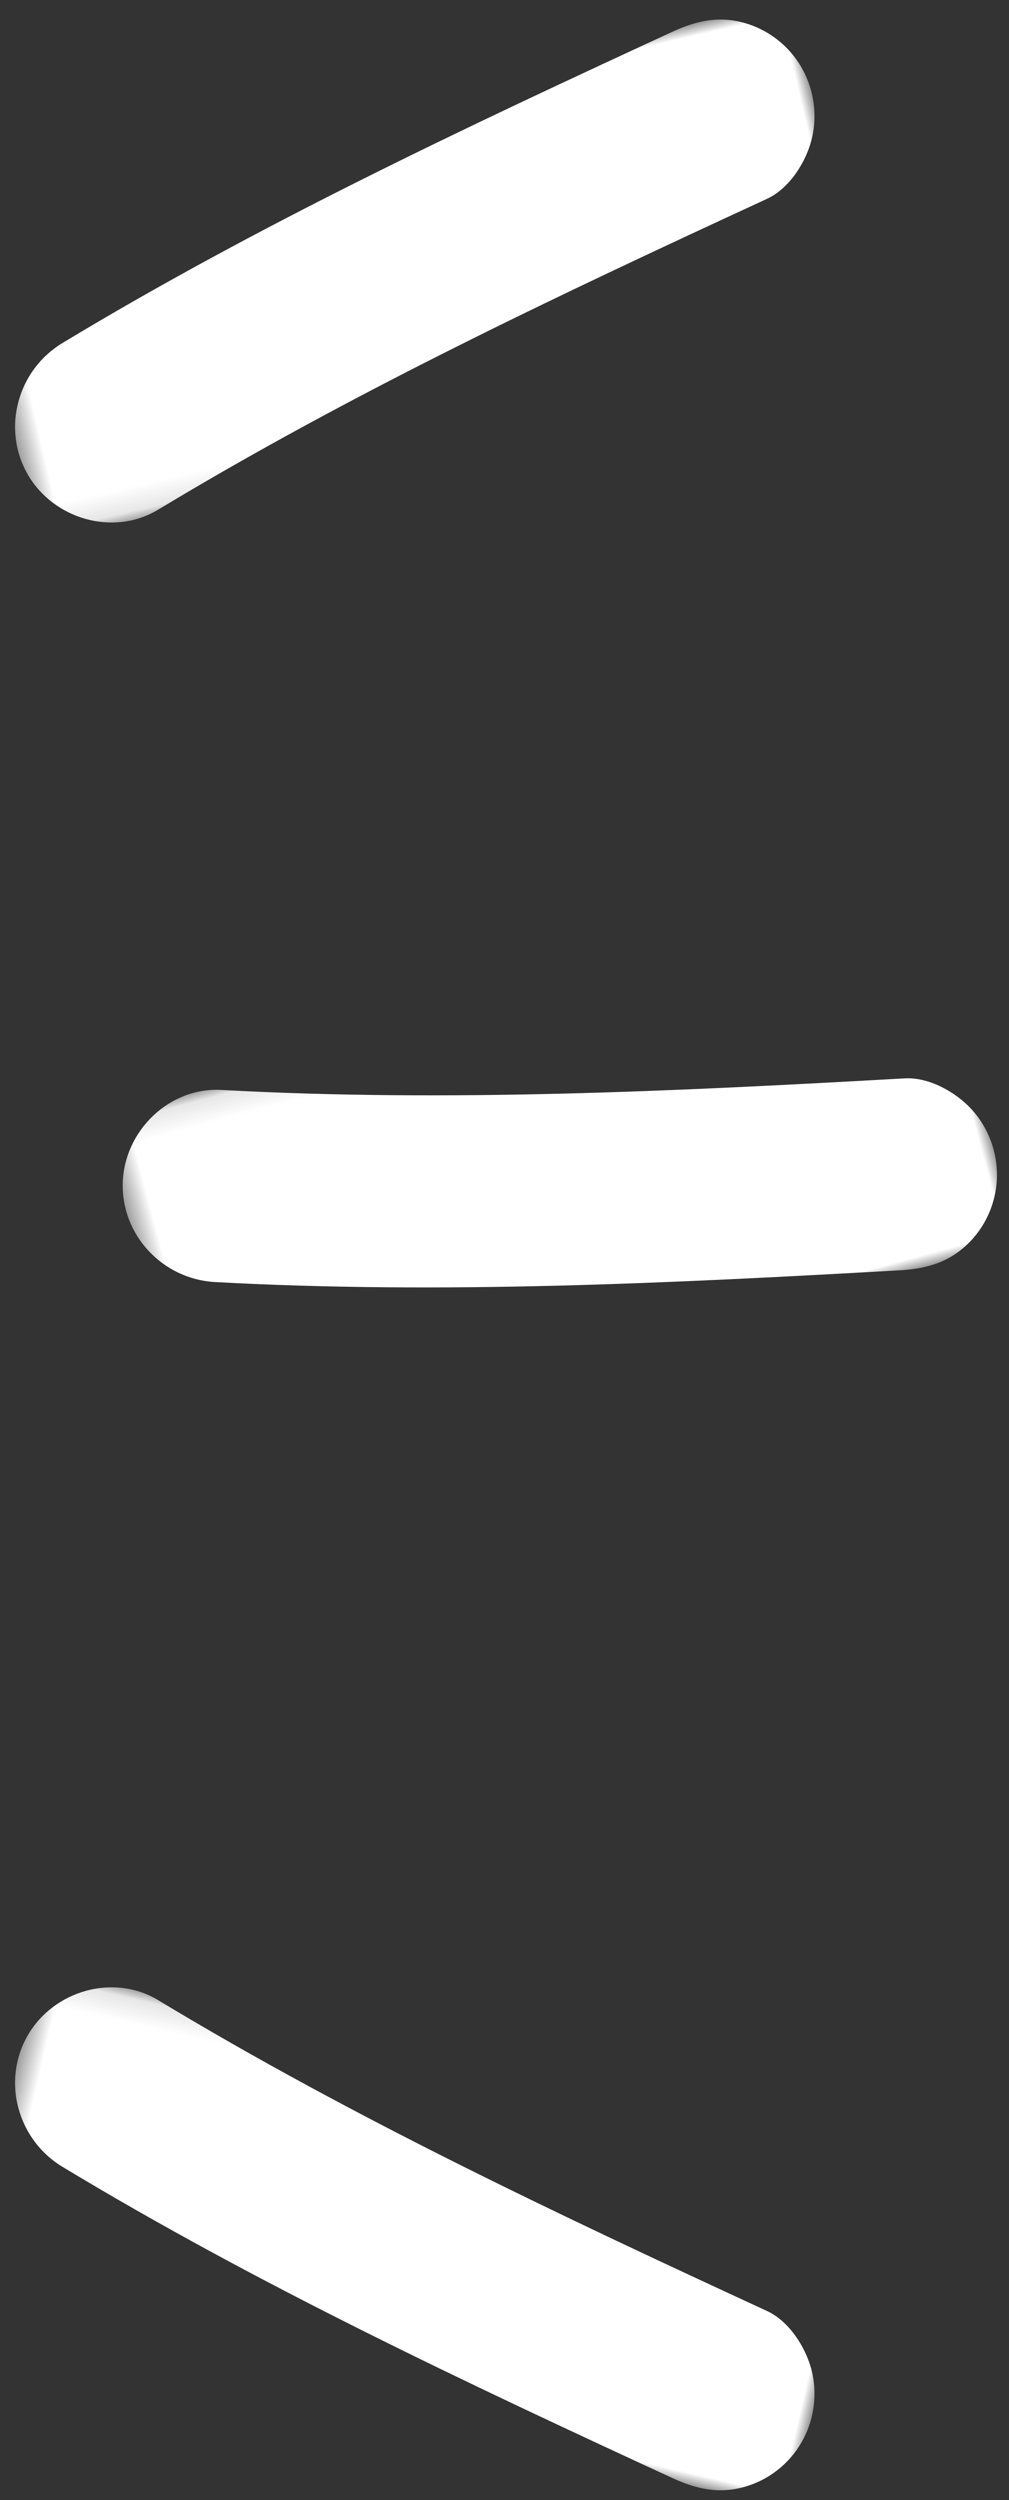 <?xml version="1.0" encoding="UTF-8"?>
<svg width="42px" height="104px" viewBox="0 0 42 104" version="1.1" xmlns="http://www.w3.org/2000/svg" xmlns:xlink="http://www.w3.org/1999/xlink">
    <rect x="0" y="0" width="42" height="104" fill="#333333" stroke="none"/>
    <!-- Generator: Sketch 54.1 (76490) - https://sketchapp.com -->
    <title>Group 23 Copy</title>
    <desc>Created with Sketch.</desc>
    <defs>
        <polygon id="path-1" points="3.82829322e-05 0 35.54 0 35.54 14.878 3.82829322e-05 14.878"></polygon>
        <polygon id="path-3" points="3.82829322e-05 0 35.54 0 35.54 14.878 3.82829322e-05 14.878"></polygon>
        <polygon id="path-5" points="3.82829322e-05 0 35.54 0 35.54 14.878 3.82829322e-05 14.878"></polygon>
    </defs>
    <g id="Welcome" stroke="none" stroke-width="1" fill="none" fill-rule="evenodd">
        <g id="HOMEPAGE" transform="translate(-944, -3424)">
            <g id="Group-23-Copy" transform="translate(964.5, 3476) scale(-1, -1) translate(-964.5, -3476) translate(941, 3423)">
                <g id="Group-9" transform="translate(26.449, 12) rotate(13) translate(-26.449, -12) translate(7.949, 4)">
                    <g id="Group-3" transform="translate(0.984, 0.388)">
                        <mask id="mask-2" fill="white">
                            <use xlink:href="#path-1"></use>
                        </mask>
                        <g id="Clip-2"></g>
                        <path d="M2.1,0.441 C1.176,0.938 0.476,1.794 0.172,2.807 C-0.134,3.816 -0.029,4.92 0.463,5.854 C0.919,6.713 1.827,7.594 2.809,7.797 C12.1,9.735 21.385,11.741 30.419,14.697 C32.476,15.369 34.747,14.094 35.369,12.038 C36.008,9.925 34.787,7.716 32.733,7.044 C23.699,4.088 14.411,2.085 5.121,0.148 C4.688,0.056 4.275,-0 3.87,-0 C3.273,-0 2.694,0.123 2.1,0.441" id="Fill-1" fill="#FFFFFF" mask="url(#mask-2)"></path>
                    </g>
                </g>
                <g id="Group-9-Copy-3" transform="translate(26.449, 93.599) scale(1, -1) rotate(13) translate(-26.449, -93.599) translate(7.949, 85.599)">
                    <g id="Group-3" transform="translate(0.984, 0.388)">
                        <mask id="mask-4" fill="white">
                            <use xlink:href="#path-3"></use>
                        </mask>
                        <g id="Clip-2"></g>
                        <path d="M2.1,0.441 C1.176,0.938 0.476,1.794 0.172,2.807 C-0.134,3.816 -0.029,4.92 0.463,5.854 C0.919,6.713 1.827,7.594 2.809,7.797 C12.1,9.735 21.385,11.741 30.419,14.697 C32.476,15.369 34.747,14.094 35.369,12.038 C36.008,9.925 34.787,7.716 32.733,7.044 C23.699,4.088 14.411,2.085 5.121,0.148 C4.688,0.056 4.275,-0 3.87,-0 C3.273,-0 2.694,0.123 2.1,0.441" id="Fill-1" fill="#FFFFFF" mask="url(#mask-4)"></path>
                    </g>
                </g>
                <g id="Group-9-Copy-2" transform="translate(20.5, 56.158) rotate(-15) translate(-20.5, -56.158) translate(2, 48.158)">
                    <g id="Group-3" transform="translate(0.984, 0.388)">
                        <mask id="mask-6" fill="white">
                            <use xlink:href="#path-5"></use>
                        </mask>
                        <g id="Clip-2"></g>
                        <path d="M2.1,0.441 C1.176,0.938 0.476,1.794 0.172,2.807 C-0.134,3.816 -0.029,4.92 0.463,5.854 C0.919,6.713 1.827,7.594 2.809,7.797 C12.1,9.735 21.385,11.741 30.419,14.697 C32.476,15.369 34.747,14.094 35.369,12.038 C36.008,9.925 34.787,7.716 32.733,7.044 C23.699,4.088 14.411,2.085 5.121,0.148 C4.688,0.056 4.275,-0 3.87,-0 C3.273,-0 2.694,0.123 2.1,0.441" id="Fill-1" fill="#FFFFFF" mask="url(#mask-6)"></path>
                    </g>
                </g>
            </g>
        </g>
    </g>
</svg>